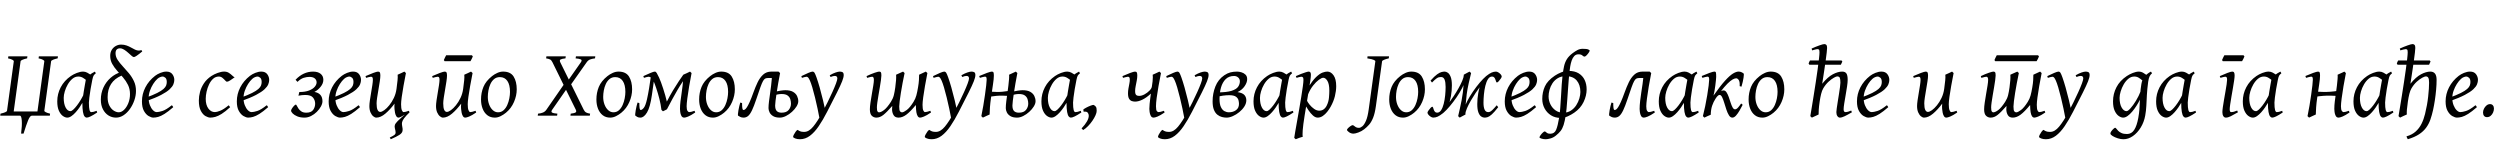 <?xml version="1.0"?>
<svg version="1.1" xmlns="http://www.w3.org/2000/svg" width="1036.612px" height="62.969px"><path fill="#000000" d="M20.762,47.129l-0.098,0.84l-7.48,0q-0.742,0-1.533,1.934t-1.885,5.488l-1.016,0q0.43-3.32,0.283-5.371t-0.771-2.051l-8.164,0l0.098-0.84q2.617-0.586,2.715-1.211l2.812-20.527q0.039-0.234-0.547-0.586t-1.836-0.605l0.117-0.84l7.91,0l-0.117,0.84q-1.211,0.254-1.943,0.586t-0.771,0.605l-2.852,20.82l9.844,0l2.852-20.82q0.039-0.234-0.547-0.586t-1.836-0.605l0.117-0.84l7.91,0l-0.117,0.84q-1.211,0.254-1.943,0.586t-0.771,0.605l-2.812,20.527q-0.039,0.273,0.596,0.605t1.787,0.605z M40.302,46.641q-1.68,1.113-2.734,1.621t-1.621,0.508q-0.469,0-0.879-0.488t-0.664-1.846t-0.254-3.955q0-0.566,0.176-1.855t0.43-2.812t0.479-2.822t0.342-1.865q0.176-0.898,1.318-1.855t2.451-1.582l0.391,0.684q-0.664,0.547-0.928,0.986t-0.537,1.768q-0.391,1.855-0.713,3.818t-0.508,3.477t-0.186,2.1q0,2.227,0.254,3.096t0.703,0.869q0.391,0,0.928-0.117t1.318-0.43z M38.74,31.523q-0.547,0.371-0.83,0.938t-0.488,0.996t-0.557,0.43q-0.332,0-0.957-0.537t-1.494-1.074t-1.943-0.537q-1.348,0-2.451,0.928t-1.914,2.334t-1.25,2.91t-0.439,2.656q0,2.52,0.801,4.023t1.973,1.504q0.488,0,1.201-0.654t1.514-1.699t1.543-2.285t1.289-2.412l-0.508,3.477q-0.488,0.879-1.221,1.953t-1.602,2.051t-1.777,1.611t-1.729,0.635q-0.859,0-1.826-0.674t-1.65-2.158t-0.684-3.926q0-3.086,1.445-5.84t4.199-4.648q1.055-0.723,2.471-1.279t2.607-0.557q0.879,0,1.68,0.43t1.475,0.889t1.123,0.518z M58.983,21.328q-2.793,2.344-3.477,2.344q-0.332,0-0.957-0.547t-1.426-1.27t-1.67-1.27t-1.689-0.547q-0.859,0-1.357,0.488t-0.498,1.562q0,1.426,0.859,2.734t2.119,2.656t2.52,2.852t2.119,3.311t0.859,4.053q0,1.934-0.674,3.887t-1.826,3.584t-2.646,2.617t-3.135,0.986q-1.699,0-3.125-0.889t-2.295-2.559t-0.869-4.014q0-2.676,1.074-5.02t2.988-4.033t4.414-2.412l0.078,1.523q-5.742,2.461-5.742,8.926q0,2.129,0.742,3.525t1.816,2.07t2.051,0.674q1.152,0,2.217-1.035t1.758-2.754t0.693-3.75q0-2.129-0.83-3.809t-2.051-3.096t-2.441-2.773t-2.051-2.852t-0.83-3.33q0-1.465,0.654-2.51t1.689-1.602t2.168-0.557q1.25,0,2.275,0.371t1.895,0.869t1.65,0.869t1.543,0.371q0.527,0,1.016-0.215q0.176,0.137,0.391,0.566z M72.274,33.125q0,0.859-0.381,1.826t-1.553,2.07t-3.516,2.334t-6.27,2.617l-0.137-1.445q3.008-1.094,4.766-1.982t2.607-1.65t1.104-1.465t0.254-1.426q0-1.23-0.566-1.748t-1.23-0.518q-0.312,0-0.918,0.225t-1.172,0.732q-0.918,0.82-1.748,2.129t-1.357,2.822t-0.527,2.959q0,1.699,0.527,3.027t1.299,2.09t1.533,0.762q0.84,0,2.354-0.469t3.877-2.363q0.215,0.117,0.381,0.381t0.225,0.42q-2.129,1.855-3.623,2.783t-2.588,1.23t-2.031,0.303q-0.859,0-1.973-0.654t-1.934-2.129t-0.82-3.936q0-3.066,1.426-5.83t4.023-4.775q0.918-0.703,2.207-1.23t2.48-0.527q1.68,0,2.48,1.084t0.801,2.354z  M97.293,32.051q-0.82,0.605-1.758,1.221t-1.445,0.615q-0.273,0-0.742-0.537t-1.123-1.074t-1.494-0.537q-1.328,0-2.344,0.908t-1.699,2.344t-1.035,3.027t-0.352,2.959q0,2.52,1.084,4.014t2.744,1.494q0.723,0,2.158-0.557t3.525-2.275q0.156,0.176,0.342,0.41t0.264,0.391q-2.031,1.855-3.525,2.783t-2.617,1.23t-2.061,0.303q-0.879,0-1.992-0.625t-1.943-2.178t-0.83-4.287q0-1.758,0.498-3.613t1.641-3.564t3.057-2.979q1.094-0.723,2.598-1.279t2.695-0.557q1.152,0,1.973,0.537t1.406,1.113t0.977,0.713z M111.618,33.125q0,0.859-0.381,1.826t-1.553,2.07t-3.516,2.334t-6.27,2.617l-0.137-1.445q3.008-1.094,4.766-1.982t2.607-1.65t1.104-1.465t0.254-1.426q0-1.23-0.566-1.748t-1.23-0.518q-0.312,0-0.918,0.225t-1.172,0.732q-0.918,0.82-1.748,2.129t-1.357,2.822t-0.527,2.959q0,1.699,0.527,3.027t1.299,2.09t1.533,0.762q0.84,0,2.354-0.469t3.877-2.363q0.215,0.117,0.381,0.381t0.225,0.42q-2.129,1.855-3.623,2.783t-2.588,1.23t-2.031,0.303q-0.859,0-1.973-0.654t-1.934-2.129t-0.82-3.936q0-3.066,1.426-5.83t4.023-4.775q0.918-0.703,2.207-1.23t2.48-0.527q1.68,0,2.48,1.084t0.801,2.354z  M133.707,41.973q0,0.996-0.635,2.168t-1.699,2.227t-2.393,1.729t-2.734,0.674q-1.699,0-2.939-0.508t-1.924-1.191t-0.684-1.211q0-0.312,0.381-0.908t0.859-1.094t0.752-0.498q0.156,0,0.4,0.508t0.684,1.172t1.211,1.172t2.002,0.508q2.051,0,2.871-1.162t0.82-2.588q0-1.387-0.869-2.49t-3.213-1.104q-0.488,0-1.338,0.068t-1.514,0.225l0.371-1.523q2.422,0,4.014-0.615t2.373-1.543t0.781-1.826q0-1.016-0.762-1.65t-2.266-0.635q-1.074,0-2.334,0.391t-2.568,1.68l-0.801-0.879q3.203-3.379,7.285-3.379q1.973,0,3.105,0.908t1.133,2.471q0,1.543-1.152,2.939t-2.559,2.1q3.34,0.586,3.34,3.867z M149.693,33.125q0,0.859-0.381,1.826t-1.553,2.07t-3.516,2.334t-6.27,2.617l-0.137-1.445q3.008-1.094,4.766-1.982t2.607-1.65t1.104-1.465t0.254-1.426q0-1.23-0.566-1.748t-1.23-0.518q-0.312,0-0.918,0.225t-1.172,0.732q-0.918,0.82-1.748,2.129t-1.357,2.822t-0.527,2.959q0,1.699,0.527,3.027t1.299,2.09t1.533,0.762q0.84,0,2.354-0.469t3.877-2.363q0.215,0.117,0.381,0.381t0.225,0.42q-2.129,1.855-3.623,2.783t-2.588,1.23t-2.031,0.303q-0.859,0-1.973-0.654t-1.934-2.129t-0.82-3.936q0-3.066,1.426-5.83t4.023-4.775q0.918-0.703,2.207-1.23t2.48-0.527q1.68,0,2.48,1.084t0.801,2.354z M163.531,44.18q0-0.547,0.059-1.211q-1.836,2.48-3.799,4.141t-3.76,1.66q-0.566,0-1.24-0.537t-1.152-1.611t-0.479-2.656q0-0.879,0.215-2.383t0.508-3.184t0.508-3.115t0.215-2.158q0-0.898-0.225-1.104t-0.576-0.205q-0.254,0-0.879,0.156t-1.133,0.312l-0.234-0.723q1.66-0.742,3.184-1.309t2.012-0.566q0.566,0,0.762,0.371t0.195,1.27q0,0.859-0.234,2.422t-0.547,3.34t-0.547,3.34t-0.234,2.422q0,1.855,0.4,2.705t1.123,0.85q0.645,0,1.66-0.723t2.08-2.031t1.895-3.047t1.104-3.77q0.293-2.168,0.43-3.545t0.039-2.314q0.586-0.254,1.445-0.645t1.348-0.645l0.645,0.605q-0.547,2.754-1.006,5.332t-0.732,4.57t-0.273,3.027q0,1.777,0.342,2.52t0.654,0.742q0.332,0,0.889-0.127t1.357-0.42l0.273,0.703q-0.391,0.273-0.762,0.508t-0.703,0.43l-0.449-0.078q-0.781,0.488-1.543,0.879t-1.074,0.391q-0.605,0-0.967-0.586t-0.527-1.406t-0.215-1.562t-0.049-1.035z M161.617,57.031q1.289-0.625,1.846-1.025t0.576-1.006t-0.312-1.816q-0.195-0.742,0.01-1.377t1.182-1.631q0.645-0.664,1.67-1.562t2.549-2.168l0.625,0.195q-1.484,1.426-2.188,2.383t-0.85,1.641t-0.01,1.348q0.352,1.504,0.166,2.363t-1.299,1.572t-3.555,1.787q-0.293-0.391-0.41-0.703z  M191.147,44.18q0-0.605,0.078-1.211q-1.836,2.48-3.799,4.141t-3.76,1.66q-0.566,0-1.24-0.537t-1.152-1.611t-0.479-2.656q0-0.879,0.215-2.383t0.508-3.184t0.508-3.115t0.215-2.158q0-0.898-0.225-1.104t-0.576-0.205q-0.254,0-0.879,0.156t-1.133,0.312l-0.234-0.723q1.66-0.742,3.184-1.309t2.012-0.566q0.566,0,0.762,0.371t0.195,1.27q0,0.859-0.234,2.422t-0.547,3.34t-0.547,3.34t-0.234,2.422q0,1.855,0.4,2.705t1.123,0.85q0.645,0,1.66-0.723t2.08-2.031t1.895-3.047t1.104-3.77q0.293-2.168,0.43-3.545t0.039-2.314q0.586-0.254,1.445-0.645t1.348-0.645l0.645,0.605q-0.547,2.754-1.006,5.332t-0.732,4.57t-0.273,3.027q0,1.777,0.342,2.52t0.654,0.742q0.332,0,0.889-0.127t1.357-0.42l0.273,0.703q-1.836,1.25-2.939,1.689t-1.592,0.439q-0.605,0-0.967-0.586t-0.537-1.406t-0.225-1.562t-0.049-1.035z M196.049,23.398q-0.137,0.43-0.459,1.035t-0.518,0.938l-10.723,0l-0.312-0.469q0.156-0.391,0.449-0.996t0.508-0.996l10.684,0z M214.262,37.051q0,2.598-1.143,5.244t-3.33,4.443q-1.016,0.84-2.227,1.436t-2.383,0.596q-1.816,0-3.096-0.986t-1.953-2.695t-0.674-3.838q0-2.793,0.996-5.215t3.574-4.473q0.977-0.781,2.188-1.328t2.402-0.547q3.066,0,4.355,2.061t1.289,5.303z M211.469,38.125q0-2.969-1.094-4.561t-3.105-1.592q-1.406,0-2.373,0.801t-1.543,2.061t-0.83,2.676t-0.254,2.666q0,1.738,0.557,3.193t1.523,2.324t2.158,0.869q1.348,0,2.295-0.85t1.533-2.168t0.859-2.773t0.273-2.646z  M246.839,23.359l-0.117,0.84q-1.289,0.156-2.08,0.469t-1.396,1.172l-6.777,9.609l-0.801-2.227l5.176-7.383q0.625-0.898,0.01-1.201t-2.178-0.439l0.137-0.84l8.027,0z M244.691,47.129l-0.137,0.84l-8.027,0l0.117-0.84q1.582-0.176,2.041-0.518t0.068-1.123l-9.668-19.648q-0.43-0.879-0.947-1.162t-1.689-0.479l0.117-0.84l8.027,0l-0.117,0.84q-1.523,0.156-2.051,0.469t-0.098,1.172l9.707,19.648q0.41,0.84,1.025,1.162t1.631,0.479z M234.925,36.934l-5.957,8.555q-0.605,0.859-0.029,1.191t2.178,0.449l-0.117,0.84l-8.027,0l0.117-0.84q1.172-0.098,2.051-0.469t1.426-1.172l7.461-10.781z M262.102,37.051q0,2.598-1.143,5.244t-3.33,4.443q-1.016,0.84-2.227,1.436t-2.383,0.596q-1.816,0-3.096-0.986t-1.953-2.695t-0.674-3.838q0-2.793,0.996-5.215t3.574-4.473q0.977-0.781,2.188-1.328t2.402-0.547q3.066,0,4.355,2.061t1.289,5.303z M259.309,38.125q0-2.969-1.094-4.561t-3.105-1.592q-1.406,0-2.373,0.801t-1.543,2.061t-0.83,2.676t-0.254,2.666q0,1.738,0.557,3.193t1.523,2.324t2.158,0.869q1.348,0,2.295-0.85t1.533-2.168t0.859-2.773t0.273-2.646z M264.358,42.52l0.742,0.215q0,1.387,0.107,2.129t0.479,0.742q0.527,0,1.25-0.879t1.328-3.535q0.469-2.09,0.869-4.541t0.771-5.127l1.543-0.43q-0.254,2.051-0.557,4.189t-0.596,4.189q-0.723,5.02-2.012,7.158t-2.754,2.139q-0.781,0-1.26-0.273t-0.811-0.527q-0.117-0.098-0.068-0.732t0.205-1.523t0.361-1.758t0.4-1.436z M285.197,31.055q-2.168,2.617-4.248,6.191t-4.404,8.066q-0.312,0.176-0.791,0.42t-0.869,0.42l-0.625-0.605q-0.254-2.207-0.85-4.551t-1.279-4.365t-1.211-3.213q-0.43-1.016-1.045-1.309t-0.947-0.293q-0.254,0-0.859,0.156t-1.055,0.312l-0.254-0.723q1.641-0.742,2.959-1.309t1.807-0.566q0.43,0,0.791,0.596t0.967,1.885q0.352,0.742,0.801,1.963t0.908,2.637t0.859,2.822t0.654,2.539q1.25-2.48,2.568-4.668t2.451-3.867t1.797-2.598z M281.955,45.176q0-1.504,0.205-3.174t0.498-3.643q0.195-1.348,0.371-2.822t0.273-2.705t0.02-1.855q0.547-0.215,1.455-0.645t1.338-0.645l0.645,0.605q-0.547,2.754-1.016,5.537t-0.752,4.99t-0.283,3.242q0,1.406,0.361,1.914t0.674,0.508q0.332,0,0.889-0.127t1.357-0.42l0.273,0.703q-1.836,1.25-2.939,1.689t-1.592,0.439q-0.82,0-1.201-0.732t-0.479-1.602t-0.098-1.26z M304.699,37.051q0,2.598-1.143,5.244t-3.33,4.443q-1.016,0.84-2.227,1.436t-2.383,0.596q-1.816,0-3.096-0.986t-1.953-2.695t-0.674-3.838q0-2.793,0.996-5.215t3.574-4.473q0.977-0.781,2.188-1.328t2.402-0.547q3.066,0,4.355,2.061t1.289,5.303z M301.906,38.125q0-2.969-1.094-4.561t-3.105-1.592q-1.406,0-2.373,0.801t-1.543,2.061t-0.83,2.676t-0.254,2.666q0,1.738,0.557,3.193t1.523,2.324t2.158,0.869q1.348,0,2.295-0.85t1.533-2.168t0.859-2.773t0.273-2.646z M306.954,42.52l0.742,0.215q0,1.387,0.107,2.129t0.479,0.742q0.273,0,0.615-0.215t0.82-0.938t1.152-2.217t1.592-4.053q0.742-2.07,1.67-4.023t2.295-3.213t3.418-1.26l1.436,0l1.514,0l-2.578,2.656l-0.947,0l-0.732,0q-0.723,0-1.201,0.215t-0.947,1.035t-1.104,2.607t-1.689,4.932q-0.977,2.91-1.768,4.58t-1.611,2.363t-1.895,0.693q-0.781,0-1.357-0.283t-0.908-0.518q-0.117-0.098-0.068-0.732t0.205-1.523t0.361-1.758t0.4-1.436z M323.458,30.293q-0.41,2.07-0.781,4.199t-0.654,4.023t-0.449,3.271t-0.166,1.943q0,1.621,0.674,2.305t2.002,0.684q2.051,0,2.969-1.162t0.918-2.588q0-0.918-0.283-1.836t-1.113-1.533t-2.49-0.615q-0.781,0-1.66,0.176t-1.465,0.391l0.371-1.523q1.133-0.273,2.354-0.449t1.943-0.176q2.031,0,3.203,0.684t1.67,1.738t0.498,2.148q0,0.996-0.723,2.168t-1.885,2.227t-2.5,1.729t-2.549,0.674q-1.777,0-2.803-0.645t-1.455-1.553t-0.43-1.729q0-1.152,0.205-2.832t0.498-3.652q0.195-1.348,0.371-2.822t0.273-2.705t0.02-1.855l2.793-1.289z M342.393,47.051l-1.953,2.598l-0.645-0.566q-0.293-1.699-0.781-3.975t-1.055-4.619t-1.133-4.238t-0.996-2.832q-0.449-0.996-0.762-1.299t-0.645-0.303q-0.254,0-0.85,0.156t-1.064,0.312l-0.234-0.723q1.504-0.742,2.832-1.309t1.797-0.566q0.547,0,0.879,0.566t0.801,1.914q0.586,1.641,1.299,4.131t1.387,5.312t1.123,5.439z M349.835,31.172q0,0.879-0.645,2.529t-2.148,4.658t-4.082,8.008q-1.738,3.398-3.486,5.957t-3.652,3.984t-4.131,1.426q-1.172,0-2.002-0.342t-0.83-0.654t0.312-0.928t0.742-1.201t0.781-0.762q0.898,0.605,1.484,0.723t1.309,0.117q1.895,0,3.691-2.168t3.848-5.996q1.035-1.914,2.109-4.102t2.002-4.229t1.494-3.564t0.566-2.109q0-1.035-1.035-1.035q-0.332,0-0.771,0.098t-1.006,0.352l-0.352-0.723q1.406-0.801,2.471-1.162t1.729-0.361t1.133,0.254t0.469,1.23z  M359.541,32.285l-0.234-0.723q1.934-0.918,3.369-1.396t1.826-0.479q0.566,0,0.762,0.293t0.195,1.348q0,0.645-0.186,1.953t-0.459,2.93t-0.557,3.262t-0.469,2.988t-0.186,2.07q0,1.348,0.283,1.699t0.557,0.352q0.879,0,2.158-0.986t2.822-3.389q0.859-1.348,1.201-2.725t0.596-3.232q0.254-1.777,0.332-3.047t0.02-2.227q0.176-0.078,0.781-0.352t1.24-0.557t0.869-0.381l0.625,0.605q-0.43,1.992-0.83,4.121t-0.713,4.082t-0.498,3.447t-0.186,2.217q0,1.621,0.352,2.021t0.801,0.4q0.664,0,1.963-0.967t2.803-3.369q0.801-1.27,1.182-2.686t0.693-3.311q0.312-1.777,0.381-3.066t0.068-2.207q0.176-0.078,0.762-0.352t1.201-0.557t0.83-0.381l0.645,0.605q-0.547,2.754-1.006,5.391t-0.732,4.688t-0.273,3.086q0,1.777,0.342,2.402t0.654,0.625q0.332,0,0.889-0.127t1.357-0.42l0.273,0.703q-1.836,1.25-2.939,1.689t-1.592,0.439q-1.152,0-1.543-2.246q-0.078-0.41-0.146-1.318t-0.068-1.67q-2.305,2.793-3.945,4.014t-3.242,1.221q-1.465,0-2.07-1.074t-0.605-2.363q0-0.645,0.078-1.406q-2.266,2.598-3.682,3.721t-2.881,1.123q-1.133,0-1.924-0.771t-0.791-2.666q0-1.113,0.254-2.832t0.576-3.574t0.576-3.418t0.254-2.383q0-1.309-0.723-1.309q-0.273,0-0.752,0.117t-1.338,0.352z M396.992,47.051l-1.953,2.598l-0.645-0.566q-0.293-1.699-0.781-3.975t-1.055-4.619t-1.133-4.238t-0.996-2.832q-0.449-0.996-0.762-1.299t-0.645-0.303q-0.254,0-0.85,0.156t-1.064,0.312l-0.234-0.723q1.504-0.742,2.832-1.309t1.797-0.566q0.547,0,0.879,0.566t0.801,1.914q0.586,1.641,1.299,4.131t1.387,5.312t1.123,5.439z M404.433,31.172q0,0.879-0.645,2.529t-2.148,4.658t-4.082,8.008q-1.738,3.398-3.486,5.957t-3.652,3.984t-4.131,1.426q-1.172,0-2.002-0.342t-0.83-0.654t0.312-0.928t0.742-1.201t0.781-0.762q0.898,0.605,1.484,0.723t1.309,0.117q1.895,0,3.691-2.168t3.848-5.996q1.035-1.914,2.109-4.102t2.002-4.229t1.494-3.564t0.566-2.109q0-1.035-1.035-1.035q-0.332,0-0.771,0.098t-1.006,0.352l-0.352-0.723q1.406-0.801,2.471-1.162t1.729-0.361t1.133,0.254t0.469,1.23z M410.341,47.48q-0.371,0.156-1.191,0.527t-1.602,0.762l-0.645-0.605q0.41-1.953,0.801-4.268t0.703-4.531t0.508-3.906t0.195-2.373q0-0.898-0.186-1.104t-0.537-0.205q-0.254,0-0.908,0.176t-1.182,0.332l-0.273-0.762q1.66-0.723,3.203-1.279t2.031-0.557q0.547,0,0.693,0.381t0.146,1.299q0,1.328-0.371,3.711t-0.859,5.859q-0.254,1.738-0.391,3.555t-0.137,2.988z M419.13,38.125l-0.605,1.66q-1.68-0.098-2.852-0.127t-2.422,0.078t-3.203,0.4l-0.371-0.43q0.02-0.312,0.225-0.859t0.381-0.859q1.719,0.098,2.91,0.127t2.432-0.078t3.135-0.4z M421.845,30.293q-0.41,2.07-0.781,4.199t-0.654,4.023t-0.449,3.271t-0.166,1.943q0,1.621,0.674,2.305t2.002,0.684q2.051,0,2.969-1.162t0.918-2.588q0-0.918-0.283-1.836t-1.113-1.533t-2.49-0.615q-0.781,0-1.66,0.176t-1.465,0.391l0.371-1.523q1.133-0.273,2.354-0.449t1.943-0.176q2.031,0,3.203,0.684t1.67,1.738t0.498,2.148q0,0.996-0.723,2.168t-1.885,2.227t-2.5,1.729t-2.549,0.674q-1.777,0-2.803-0.645t-1.455-1.553t-0.43-1.729q0-1.152,0.205-2.832t0.498-3.652q0.195-1.348,0.371-2.822t0.273-2.705t0.02-1.855q0.254-0.117,0.83-0.381t1.162-0.537t0.801-0.371z M448.377,46.641q-1.68,1.113-2.734,1.621t-1.621,0.508q-0.469,0-0.879-0.488t-0.664-1.846t-0.254-3.955q0-0.566,0.176-1.855t0.43-2.812t0.479-2.822t0.342-1.865q0.176-0.898,1.318-1.855t2.451-1.582l0.391,0.684q-0.664,0.547-0.928,0.986t-0.537,1.768q-0.391,1.855-0.713,3.818t-0.508,3.477t-0.186,2.1q0,2.227,0.254,3.096t0.703,0.869q0.391,0,0.928-0.117t1.318-0.43z M446.815,31.523q-0.547,0.371-0.83,0.938t-0.488,0.996t-0.557,0.43q-0.332,0-0.957-0.537t-1.494-1.074t-1.943-0.537q-1.348,0-2.451,0.928t-1.914,2.334t-1.25,2.91t-0.439,2.656q0,2.52,0.801,4.023t1.973,1.504q0.488,0,1.201-0.654t1.514-1.699t1.543-2.285t1.289-2.412l-0.508,3.477q-0.488,0.879-1.221,1.953t-1.602,2.051t-1.777,1.611t-1.729,0.635q-0.859,0-1.826-0.674t-1.65-2.158t-0.684-3.926q0-3.086,1.445-5.84t4.199-4.648q1.055-0.723,2.471-1.279t2.607-0.557q0.879,0,1.68,0.43t1.475,0.889t1.123,0.518z M454.734,45.977q0,0.742-0.488,1.836t-1.289,2.266t-1.797,2.197t-2.031,1.65l-0.664-0.684q2.988-3.164,2.988-5.273q0-0.723-0.449-1.27t-1.66-0.371l-0.176-0.879q0.293-0.312,1.162-0.781t1.797-0.83t1.338-0.342q0.684,0.371,0.977,0.82t0.293,1.66z  M476.569,45.176q0-0.898,0.117-2.129t0.273-2.402t0.254-1.836q-1.836,1.699-3.506,2.51t-3.037,0.811q-0.684,0-1.367-0.225t-1.133-0.957t-0.449-2.275q0-0.938,0.186-1.982t0.371-1.992t0.186-1.572q0-0.898-0.225-1.104t-0.576-0.205q-0.293,0-0.977,0.186t-1.035,0.283l-0.234-0.723q1.66-0.742,3.184-1.309t2.012-0.566q0.566,0,0.762,0.371t0.195,1.27q0,0.957-0.225,2.119t-0.449,2.285t-0.225,2.002q0,1.23,0.43,1.631t1.211,0.4q1.094,0,2.266-0.645t2.041-1.533t0.986-1.631q0.41-2.441,0.41-3.906q0-0.586-0.059-1.074q0.586-0.254,1.445-0.645t1.348-0.645l0.645,0.605q-0.547,2.754-1.025,5.43t-0.762,4.863t-0.283,3.477q0,1.621,0.371,2.021t0.684,0.4q0.332,0,0.889-0.127t1.357-0.42l0.273,0.703q-1.836,1.25-2.939,1.689t-1.592,0.439q-0.82,0-1.201-0.732t-0.488-1.602t-0.107-1.26z M493.688,47.051l-1.953,2.598l-0.645-0.566q-0.293-1.699-0.781-3.975t-1.055-4.619t-1.133-4.238t-0.996-2.832q-0.449-0.996-0.762-1.299t-0.645-0.303q-0.254,0-0.85,0.156t-1.064,0.312l-0.234-0.723q1.504-0.742,2.832-1.309t1.797-0.566q0.547,0,0.879,0.566t0.801,1.914q0.586,1.641,1.299,4.131t1.387,5.312t1.123,5.439z M501.13,31.172q0,0.879-0.645,2.529t-2.148,4.658t-4.082,8.008q-1.738,3.398-3.486,5.957t-3.652,3.984t-4.131,1.426q-1.172,0-2.002-0.342t-0.83-0.654t0.312-0.928t0.742-1.201t0.781-0.762q0.898,0.605,1.484,0.723t1.309,0.117q1.895,0,3.691-2.168t3.848-5.996q1.035-1.914,2.109-4.102t2.002-4.229t1.494-3.564t0.566-2.109q0-1.035-1.035-1.035q-0.332,0-0.771,0.098t-1.006,0.352l-0.352-0.723q1.406-0.801,2.471-1.162t1.729-0.361t1.133,0.254t0.469,1.23z M509.557,46.562q1.758,0,2.969-0.898t1.211-2.598q0-0.703-0.215-1.543t-1.074-1.445t-2.773-0.605q-1.133,0-2.588,0.186t-2.256,0.576l0-1.934q3.828,0,5.83-0.645t2.725-1.689t0.723-2.256q0-0.977-0.713-1.592t-1.689-0.615q-2.148,0-3.477,1.309t-1.943,3.467t-0.615,4.717q0,2.168,0.566,3.379t1.455,1.699t1.865,0.488z M512.916,29.688q0.84,0,1.816,0.283t1.689,0.957t0.713,1.885q0,1.387-1.064,2.939t-2.939,2.432q2.09,0.332,2.871,1.221t0.781,2.178q0,1.309-0.82,2.588t-2.109,2.324t-2.695,1.66t-2.578,0.615q-0.898,0-1.904-0.254t-1.895-0.957t-1.436-2.041t-0.547-3.506q0-3.223,1.152-6.152t3.691-4.648q1.309-0.879,2.529-1.201t2.744-0.322z M536.324,46.641q-1.68,1.113-2.734,1.621t-1.621,0.508q-0.469,0-0.879-0.488t-0.664-1.846t-0.254-3.955q0-0.566,0.176-1.855t0.43-2.812t0.479-2.822t0.342-1.865q0.176-0.898,1.318-1.855t2.451-1.582l0.391,0.684q-0.664,0.547-0.928,0.986t-0.537,1.768q-0.391,1.855-0.713,3.818t-0.508,3.477t-0.186,2.1q0,2.227,0.254,3.096t0.703,0.869q0.391,0,0.928-0.117t1.318-0.43z M534.761,31.523q-0.547,0.371-0.83,0.938t-0.488,0.996t-0.557,0.43q-0.332,0-0.957-0.537t-1.494-1.074t-1.943-0.537q-1.348,0-2.451,0.928t-1.914,2.334t-1.25,2.91t-0.439,2.656q0,2.52,0.801,4.023t1.973,1.504q0.488,0,1.201-0.654t1.514-1.699t1.543-2.285t1.289-2.412l-0.508,3.477q-0.488,0.879-1.221,1.953t-1.602,2.051t-1.777,1.611t-1.729,0.635q-0.859,0-1.826-0.674t-1.65-2.158t-0.684-3.926q0-3.086,1.445-5.84t4.199-4.648q1.055-0.723,2.471-1.279t2.607-0.557q0.879,0,1.68,0.43t1.475,0.889t1.123,0.518z M554.048,35.723q0,1.953-0.537,4.15t-1.787,4.424q-0.586,1.035-1.406,2.07t-1.826,1.719t-2.119,0.684q-0.996,0-1.973-0.879t-1.846-2.178t-1.592-2.51l0.918-1.562q0.332,0.762,1.133,1.758t1.865,1.748t2.158,0.752q1.055,0,1.846-0.586t1.279-1.621q0.742-1.543,0.889-3.232t0.146-2.881q0-2.734-0.791-4.033t-1.729-1.299q-0.684,0-1.846,0.859t-2.373,2.393t-2.051,3.584l-0.117-2.52q1.875-3.125,3.398-4.58t2.686-1.875t1.982-0.42q1.504,0,2.598,1.553t1.094,4.482z M543.56,30.977q0,0.84-0.283,2.734t-0.859,5.312t-1.455,8.828q-0.645,4.023-0.801,6.162t0.039,2.686q-0.566,0.137-1.494,0.469t-1.436,0.566l-0.625-0.566q0.098-0.742,0.41-2.559t0.752-4.248t0.898-5.088t0.859-5.117t0.654-4.336t0.254-2.695q0-0.898-0.293-1.104t-0.625-0.205q-0.273,0-0.947,0.176t-1.006,0.293l-0.273-0.723q1.094-0.508,2.197-0.928t1.953-0.684t1.162-0.264q0.391,0,0.654,0.264t0.264,1.025z  M575.961,23.359l-0.117,0.84q-1.23,0.273-1.982,0.605t-0.791,0.605l-2.559,18.555q-0.43,3.086-1.172,4.893t-1.689,2.871t-2.021,1.885q-1.055,0.82-2.383,1.309t-2.012,0.488q-1.074,0-1.895-0.615t-0.82-0.947q0-0.273,0.459-0.732t1.025-0.84t0.879-0.381q0.254,0,0.547,0.273t0.771,0.557t1.279,0.283q0.625,0,1.406-0.635t1.504-2.295t1.133-4.707l2.754-19.961q0.039-0.234-0.596-0.557t-2.725-0.654l0.078-0.84l8.926,0z M590.834,37.051q0,2.598-1.143,5.244t-3.33,4.443q-1.016,0.84-2.227,1.436t-2.383,0.596q-1.816,0-3.096-0.986t-1.953-2.695t-0.674-3.838q0-2.793,0.996-5.215t3.574-4.473q0.977-0.781,2.188-1.328t2.402-0.547q3.066,0,4.355,2.061t1.289,5.303z M588.041,38.125q0-2.969-1.094-4.561t-3.105-1.592q-1.406,0-2.373,0.801t-1.543,2.061t-0.83,2.676t-0.254,2.666q0,1.738,0.557,3.193t1.523,2.324t2.158,0.869q1.348,0,2.295-0.85t1.533-2.168t0.859-2.773t0.273-2.646z M591.898,46.699q0-0.254,0.391-0.84t0.869-1.094t0.732-0.508q0.215,0,0.332,0.371t0.283,0.859t0.488,0.859t0.908,0.371q0.977,0,1.65-1.025t1.084-2.666t0.596-3.486t0.186-3.486q0-1.973-0.43-3.047t-1.484-1.074q-0.508,0-0.947,0.117t-1.074,0.596t-1.709,1.572q-0.156-0.195-0.332-0.43t-0.273-0.371q1.621-1.816,2.725-2.598t1.855-0.957t1.279-0.176q0.625,0,1.318,0.488t1.182,1.729t0.488,3.525q0,2.188-0.391,4.453t-1.201,4.15t-2.1,2.9q-1.328,1.055-2.227,1.445t-1.816,0.391q-0.449,0-1.006-0.342t-0.967-0.83t-0.41-0.898z M598.519,46.777l1.113-2.715q0.43-0.41,1.279-1.543t1.865-2.666t1.953-3.184t1.572-3.145t0.693-2.529l0.625,2.051q-0.332,1.484-1.318,3.398t-2.334,3.887t-2.783,3.672t-2.666,2.773z M609.339,29.688l0.645,0.605q-0.469,1.895-1.006,4.287t-0.811,4.482q-0.312,2.598-0.479,4.688t-0.029,3.73q-0.605,0.312-1.201,0.635t-1.201,0.654l-0.645-0.605q0.332-1.387,0.713-3.105t0.723-3.477t0.518-3.223q0.215-1.855,0.322-3.936t0.049-3.447q0.605-0.332,1.201-0.654t1.201-0.635z M616.253,31.543l-1.211,2.773q-0.43,0.41-1.289,1.543t-1.885,2.666t-1.982,3.184t-1.602,3.145t-0.684,2.529l-0.547-2.051q0.332-1.484,1.338-3.428t2.373-3.945t2.822-3.711t2.666-2.705z M622.679,31.758q0,0.254-0.391,0.84t-0.859,1.094t-0.742,0.508q-0.195,0-0.332-0.371t-0.303-0.859t-0.479-0.859t-0.898-0.371q-1.016,0-1.699,1.084t-1.094,2.783t-0.586,3.574t-0.176,3.438q0,1.836,0.469,2.852t1.484,1.016q0.391,0,0.762-0.156t1.006-0.752t1.768-1.924q0.098,0.117,0.312,0.381t0.293,0.42q-1.621,2.07-2.646,2.979t-1.709,1.123t-1.309,0.215q-0.703,0-1.396-0.479t-1.152-1.699t-0.459-3.447q0-2.207,0.4-4.512t1.221-4.209t2.09-2.9q1.328-1.055,2.236-1.445t1.807-0.391q0.449,0,1.006,0.342t0.967,0.82t0.41,0.908z M637.356,33.125q0,0.859-0.381,1.826t-1.553,2.07t-3.516,2.334t-6.27,2.617l-0.137-1.445q3.008-1.094,4.766-1.982t2.607-1.65t1.104-1.465t0.254-1.426q0-1.23-0.566-1.748t-1.23-0.518q-0.312,0-0.918,0.225t-1.172,0.732q-0.918,0.82-1.748,2.129t-1.357,2.822t-0.527,2.959q0,1.699,0.527,3.027t1.299,2.09t1.533,0.762q0.84,0,2.354-0.469t3.877-2.363q0.215,0.117,0.381,0.381t0.225,0.42q-2.129,1.855-3.623,2.783t-2.588,1.23t-2.031,0.303q-0.859,0-1.973-0.654t-1.934-2.129t-0.82-3.936q0-3.066,1.426-5.83t4.023-4.775q0.918-0.703,2.207-1.23t2.48-0.527q1.68,0,2.48,1.084t0.801,2.354z M659.163,20.957q0,0.273-0.41,0.889t-0.918,1.123t-0.84,0.508q-0.371,0-0.879-0.479t-1.621-0.479q-1.055,0-1.729,0.713t-1.074,1.865t-0.615,2.49t-0.352,2.588q-0.137,1.289-0.283,3.145t-0.293,3.955t-0.293,4.121t-0.293,3.672t-0.303,2.588q-0.43,2.656-0.918,4.17t-1.24,2.471t-2.002,1.953q-1.074,0.859-2.285,1.172t-1.875,0.312q-1.016,0-1.807-0.273t-0.791-0.449q0-0.352,0.43-0.947t0.957-1.084t0.781-0.488q0.234,0,0.449,0.234t0.635,0.479t1.221,0.244q1.719,0,2.412-1.592t1.279-5.127q0.273-1.582,0.449-3.945t0.322-4.941t0.293-4.873t0.342-3.76q0.273-2.129,0.615-3.721t1.133-2.9t2.412-2.539q1.035-0.781,2.021-1.299t2.178-0.518q1.719,0,2.305,0.283t0.586,0.439z M657.893,37.051q0,2.598-1.26,5.234t-3.877,4.434q-1.211,0.84-2.666,1.504t-2.998,0.664q-2.266,0-3.975-1.074t-2.666-2.861t-0.957-3.916q0-2.793,1.084-5.205t4.15-4.463q1.172-0.781,2.637-1.377t3.027-0.596q2.539,0,4.199,1.016t2.48,2.744t0.82,3.896z M655.295,38.125q0-2.969-1.523-4.756t-4.492-1.787q-1.973,0-3.35,0.83t-2.217,2.129t-1.221,2.744t-0.381,2.676q0,1.738,0.762,3.291t2.129,2.52t3.184,0.967q1.836,0,3.184-0.879t2.217-2.236t1.289-2.832t0.42-2.666z  M668.185,42.52l0.742,0.215q0,1.387,0.107,2.129t0.479,0.742q0.273,0,0.615-0.215t0.82-0.938t1.152-2.217t1.592-4.053q0.742-2.07,1.67-4.023t2.295-3.213t3.418-1.26l1.436,0l1.514,0l-2.578,2.656l-0.947,0l-0.732,0q-0.723,0-1.201,0.215t-0.947,1.035t-1.104,2.607t-1.689,4.932q-0.977,2.91-1.768,4.58t-1.611,2.363t-1.895,0.693q-0.781,0-1.357-0.283t-0.908-0.518q-0.117-0.098-0.068-0.732t0.205-1.523t0.361-1.758t0.4-1.436z M686.173,46.641q-1.836,1.25-2.939,1.689t-1.592,0.439q-0.82,0-1.201-0.732t-0.479-1.602t-0.098-1.26q0-1.504,0.215-3.34t0.469-3.477q0.352-2.207,0.537-3.564t0.264-2.217t0.078-1.602l2.598-1.289l0.645,0.605q-0.547,2.754-1.016,5.537t-0.752,4.99t-0.283,3.242q0,1.406,0.361,1.914t0.674,0.508q0.332,0,0.889-0.127t1.357-0.42z M704.366,46.641q-1.68,1.113-2.734,1.621t-1.621,0.508q-0.469,0-0.879-0.488t-0.664-1.846t-0.254-3.955q0-0.566,0.176-1.855t0.43-2.812t0.479-2.822t0.342-1.865q0.176-0.898,1.318-1.855t2.451-1.582l0.391,0.684q-0.664,0.547-0.928,0.986t-0.537,1.768q-0.391,1.855-0.713,3.818t-0.508,3.477t-0.186,2.1q0,2.227,0.254,3.096t0.703,0.869q0.391,0,0.928-0.117t1.318-0.43z M702.804,31.523q-0.547,0.371-0.83,0.938t-0.488,0.996t-0.557,0.43q-0.332,0-0.957-0.537t-1.494-1.074t-1.943-0.537q-1.348,0-2.451,0.928t-1.914,2.334t-1.25,2.91t-0.439,2.656q0,2.52,0.801,4.023t1.973,1.504q0.488,0,1.201-0.654t1.514-1.699t1.543-2.285t1.289-2.412l-0.508,3.477q-0.488,0.879-1.221,1.953t-1.602,2.051t-1.777,1.611t-1.729,0.635q-0.859,0-1.826-0.674t-1.65-2.158t-0.684-3.926q0-3.086,1.445-5.84t4.199-4.648q1.055-0.723,2.471-1.279t2.607-0.557q0.879,0,1.68,0.43t1.475,0.889t1.123,0.518z M722.989,30.488q0.195,0.137-0.039,1.748t-0.859,3.701q-0.41-0.059-0.742-0.215q0.098-1.855-0.4-2.559t-1.045-0.703q-0.586,0-1.475,0.488t-2.158,1.748t-3.047,3.584q-1.055,1.367-1.914,2.686t-1.387,2.891t-0.566,3.721q-0.527,0.215-1.338,0.576t-1.299,0.615l-0.625-0.605q0.488-1.855,0.957-4.15t0.84-4.541t0.586-3.975t0.215-2.412q0-0.898-0.186-1.104t-0.537-0.205q-0.293,0-0.996,0.195t-1.094,0.312l-0.273-0.762q1.66-0.723,3.203-1.279t2.031-0.557q0.547,0,0.654,0.41t0.107,1.797q0,0.352-0.098,1.357t-0.264,2.256t-0.361,2.383t-0.391,1.758q2.812-4.004,4.766-6.162t3.311-2.979t2.314-0.82q0.625,0,1.152,0.225t0.957,0.576z M722.579,43.477q-0.547,1.094-1.26,2.334t-1.484,2.1t-1.533,0.859q-0.801,0-1.396-0.947t-1.064-2.354t-0.889-2.812t-0.879-2.354t-1.045-0.947q-0.469,0-1.074,0.703t-1.152,1.738t-0.879,2.031q-0.039,0-0.234-0.039t-0.254-0.195q1.348-2.559,2.275-3.867t1.631-1.777t1.309-0.469q0.723,0,1.24,0.791t0.928,1.963t0.781,2.344t0.811,1.963t1.006,0.791q0.625,0,1.318-0.811t1.201-1.592q0.195,0.098,0.332,0.205t0.312,0.342z M739.854,37.051q0,2.598-1.143,5.244t-3.33,4.443q-1.016,0.84-2.227,1.436t-2.383,0.596q-1.816,0-3.096-0.986t-1.953-2.695t-0.674-3.838q0-2.793,0.996-5.215t3.574-4.473q0.977-0.781,2.188-1.328t2.402-0.547q3.066,0,4.355,2.061t1.289,5.303z M737.061,38.125q0-2.969-1.094-4.561t-3.105-1.592q-1.406,0-2.373,0.801t-1.543,2.061t-0.83,2.676t-0.254,2.666q0,1.738,0.557,3.193t1.523,2.324t2.158,0.869q1.348,0,2.295-0.85t1.533-2.168t0.859-2.773t0.273-2.646z  M763.915,25.508l-0.605,1.328l-13.066,0l-0.312-0.488q0.195-0.664,0.566-1.27l13.105,0z M767.88,46.562q-1.797,1.055-2.998,1.631t-2.002,0.576q-0.566,0-1.006-0.615t-0.439-1.67q0-0.41,0.166-1.602t0.42-2.773t0.508-3.174t0.42-2.852t0.166-1.787q0-1.484-0.254-2.051t-1.113-0.566q-0.332,0-1.318,0.537t-2.197,1.631t-2.207,2.754q-0.547,0.918-0.898,2.334t-0.605,3.154q-0.312,2.148-0.381,3.35t-0.068,2.041q-0.488,0.234-1.396,0.654t-1.396,0.635l-0.645-0.605q0.234-1.406,0.605-3.652t0.801-4.951t0.859-5.488t0.771-5.303t0.557-4.395t0.215-2.695q0-0.898-0.234-1.104t-0.566-0.205q-0.352,0-1.084,0.195t-1.162,0.332l-0.234-0.762q1.641-0.742,3.203-1.299t2.07-0.557q0.547,0,0.85,0.352t0.303,1.25q0,0.547-0.166,1.953t-0.42,3.242t-0.537,3.74t-0.527,3.477t-0.381,2.432q2.285-2.812,4.414-3.926t3.867-1.113q1.23,0,1.758,0.771t0.527,2.666q0,1.016-0.254,2.725t-0.586,3.584t-0.586,3.477t-0.254,2.422q0,0.664,0.234,0.908t0.469,0.244q0.547,0,1.133-0.166t1.309-0.479z M783.397,33.125q0,0.859-0.381,1.826t-1.553,2.07t-3.516,2.334t-6.27,2.617l-0.137-1.445q3.008-1.094,4.766-1.982t2.607-1.65t1.104-1.465t0.254-1.426q0-1.23-0.566-1.748t-1.23-0.518q-0.312,0-0.918,0.225t-1.172,0.732q-0.918,0.82-1.748,2.129t-1.357,2.822t-0.527,2.959q0,1.699,0.527,3.027t1.299,2.09t1.533,0.762q0.84,0,2.354-0.469t3.877-2.363q0.215,0.117,0.381,0.381t0.225,0.42q-2.129,1.855-3.623,2.783t-2.588,1.23t-2.031,0.303q-0.859,0-1.973-0.654t-1.934-2.129t-0.82-3.936q0-3.066,1.426-5.83t4.023-4.775q0.918-0.703,2.207-1.23t2.48-0.527q1.68,0,2.48,1.084t0.801,2.354z  M805.252,44.18q0-0.605,0.078-1.211q-1.836,2.48-3.799,4.141t-3.76,1.66q-0.566,0-1.24-0.537t-1.152-1.611t-0.479-2.656q0-0.879,0.215-2.383t0.508-3.184t0.508-3.115t0.215-2.158q0-0.898-0.225-1.104t-0.576-0.205q-0.254,0-0.879,0.156t-1.133,0.312l-0.234-0.723q1.66-0.742,3.184-1.309t2.012-0.566q0.566,0,0.762,0.371t0.195,1.27q0,0.859-0.234,2.422t-0.547,3.34t-0.547,3.34t-0.234,2.422q0,1.855,0.4,2.705t1.123,0.85q0.645,0,1.66-0.723t2.08-2.031t1.895-3.047t1.104-3.77q0.293-2.168,0.43-3.545t0.039-2.314q0.586-0.254,1.445-0.645t1.348-0.645l0.645,0.605q-0.547,2.754-1.006,5.332t-0.732,4.57t-0.273,3.027q0,1.777,0.342,2.52t0.654,0.742q0.332,0,0.889-0.127t1.357-0.42l0.273,0.703q-1.836,1.25-2.939,1.689t-1.592,0.439q-0.605,0-0.967-0.586t-0.537-1.406t-0.225-1.562t-0.049-1.035z  M845.446,23.398q-0.137,0.43-0.459,1.035t-0.518,0.938l-17.168,0l-0.312-0.469q0.156-0.391,0.449-0.996t0.508-0.996l17.129,0z M821.56,32.285l-0.234-0.723q1.934-0.918,3.369-1.396t1.826-0.479q0.566,0,0.762,0.293t0.195,1.348q0,0.645-0.186,1.953t-0.459,2.93t-0.557,3.262t-0.469,2.988t-0.186,2.07q0,1.348,0.283,1.699t0.557,0.352q0.879,0,2.158-0.986t2.822-3.389q0.859-1.348,1.201-2.725t0.596-3.232q0.254-1.777,0.332-3.047t0.02-2.227q0.176-0.078,0.781-0.352t1.24-0.557t0.869-0.381l0.625,0.605q-0.43,1.992-0.83,4.121t-0.713,4.082t-0.498,3.447t-0.186,2.217q0,1.621,0.352,2.021t0.801,0.4q0.664,0,1.963-0.967t2.803-3.369q0.801-1.27,1.182-2.686t0.693-3.311q0.312-1.777,0.381-3.066t0.068-2.207q0.176-0.078,0.762-0.352t1.201-0.557t0.83-0.381l0.645,0.605q-0.547,2.754-1.006,5.391t-0.732,4.688t-0.273,3.086q0,1.777,0.342,2.402t0.654,0.625q0.332,0,0.889-0.127t1.357-0.42l0.273,0.703q-1.836,1.25-2.939,1.689t-1.592,0.439q-1.152,0-1.543-2.246q-0.078-0.41-0.146-1.318t-0.068-1.67q-2.305,2.793-3.945,4.014t-3.242,1.221q-1.465,0-2.07-1.074t-0.605-2.363q0-0.645,0.078-1.406q-2.266,2.598-3.682,3.721t-2.881,1.123q-1.133,0-1.924-0.771t-0.791-2.666q0-1.113,0.254-2.832t0.576-3.574t0.576-3.418t0.254-2.383q0-1.309-0.723-1.309q-0.273,0-0.752,0.117t-1.338,0.352z M859.01,47.051l-1.953,2.598l-0.645-0.566q-0.293-1.699-0.781-3.975t-1.055-4.619t-1.133-4.238t-0.996-2.832q-0.449-0.996-0.762-1.299t-0.645-0.303q-0.254,0-0.85,0.156t-1.064,0.312l-0.234-0.723q1.504-0.742,2.832-1.309t1.797-0.566q0.547,0,0.879,0.566t0.801,1.914q0.586,1.641,1.299,4.131t1.387,5.312t1.123,5.439z M866.452,31.172q0,0.879-0.645,2.529t-2.148,4.658t-4.082,8.008q-1.738,3.398-3.486,5.957t-3.652,3.984t-4.131,1.426q-1.172,0-2.002-0.342t-0.83-0.654t0.312-0.928t0.742-1.201t0.781-0.762q0.898,0.605,1.484,0.723t1.309,0.117q1.895,0,3.691-2.168t3.848-5.996q1.035-1.914,2.109-4.102t2.002-4.229t1.494-3.564t0.566-2.109q0-1.035-1.035-1.035q-0.332,0-0.771,0.098t-1.006,0.352l-0.352-0.723q1.406-0.801,2.471-1.162t1.729-0.361t1.133,0.254t0.469,1.23z  M891.002,31.523q-0.547,0.371-0.83,0.918t-0.479,0.957t-0.527,0.41q-0.352,0-0.928-0.518t-1.387-1.035t-1.885-0.518q-1.348,0-2.461,0.928t-1.924,2.334t-1.26,2.91t-0.449,2.656q0,2.52,0.859,4.023t2.031,1.504q0.566,0,1.641-1.191t2.256-3.125t2.021-4.121l-0.391,3.711q-0.605,1.23-1.436,2.529t-1.768,2.402t-1.895,1.787t-1.836,0.684q-0.859,0-1.836-0.674t-1.67-2.158t-0.693-3.926q0-3.086,1.416-5.83t4.307-4.658q1.094-0.723,2.471-1.279t2.568-0.557q0.879,0,1.631,0.43t1.377,0.889t1.074,0.518z M892.33,30.371q-0.664,0.547-1.035,1.348t-0.566,2.207q-0.41,3.066-0.537,5.488t-0.225,4.473t-0.469,4.062q-0.488,2.695-1.855,4.922t-3.252,3.545t-3.936,1.318q-1.094,0-2.354-0.4t-2.148-0.957t-0.889-1.006t0.42-1.006t0.889-0.977t0.645-0.42q0.234,0,0.518,0.391t0.791,0.908t1.377,0.908t2.236,0.391q1.895,0,2.998-1.709t1.689-4.951q0.352-1.934,0.469-3.535t0.166-3.145t0.166-3.32t0.488-4.062q0.332-2.09,1.504-3.311t2.461-1.846z M910.581,46.641q-1.68,1.113-2.734,1.621t-1.621,0.508q-0.469,0-0.879-0.488t-0.664-1.846t-0.254-3.955q0-0.566,0.176-1.855t0.43-2.812t0.479-2.822t0.342-1.865q0.176-0.898,1.318-1.855t2.451-1.582l0.391,0.684q-0.664,0.547-0.928,0.986t-0.537,1.768q-0.391,1.855-0.713,3.818t-0.508,3.477t-0.186,2.1q0,2.227,0.254,3.096t0.703,0.869q0.391,0,0.928-0.117t1.318-0.43z M909.019,31.523q-0.547,0.371-0.83,0.938t-0.488,0.996t-0.557,0.43q-0.332,0-0.957-0.537t-1.494-1.074t-1.943-0.537q-1.348,0-2.451,0.928t-1.914,2.334t-1.25,2.91t-0.439,2.656q0,2.52,0.801,4.023t1.973,1.504q0.488,0,1.201-0.654t1.514-1.699t1.543-2.285t1.289-2.412l-0.508,3.477q-0.488,0.879-1.221,1.953t-1.602,2.051t-1.777,1.611t-1.729,0.635q-0.859,0-1.826-0.674t-1.65-2.158t-0.684-3.926q0-3.086,1.445-5.84t4.199-4.648q1.055-0.723,2.471-1.279t2.607-0.557q0.879,0,1.68,0.43t1.475,0.889t1.123,0.518z  M930.639,23.398q-0.137,0.43-0.459,1.035t-0.518,0.938l-7.988,0l-0.312-0.469q0.156-0.391,0.449-0.996t0.508-0.996l7.949,0z M927.944,46.562q-1.836,1.074-2.988,1.641t-2.012,0.566q-0.664,0-1.055-0.615t-0.391-1.67q0-0.703,0.195-2.08t0.488-3.066t0.586-3.359t0.488-2.979t0.195-1.875q0-0.898-0.215-1.104t-0.586-0.205q-0.234,0-0.84,0.156t-1.113,0.312l-0.273-0.723q1.641-0.742,3.145-1.309t2.012-0.566q0.547,0,0.771,0.371t0.225,1.27q0,0.684-0.205,2.09t-0.508,3.154t-0.605,3.506t-0.508,3.164t-0.205,2.09q0,1.152,0.586,1.152q0.605,0,1.162-0.156t1.357-0.488z M946.527,46.641q-1.68,1.113-2.734,1.621t-1.621,0.508q-0.469,0-0.879-0.488t-0.664-1.846t-0.254-3.955q0-0.566,0.176-1.855t0.43-2.812t0.479-2.822t0.342-1.865q0.176-0.898,1.318-1.855t2.451-1.582l0.391,0.684q-0.664,0.547-0.928,0.986t-0.537,1.768q-0.391,1.855-0.713,3.818t-0.508,3.477t-0.186,2.1q0,2.227,0.254,3.096t0.703,0.869q0.391,0,0.928-0.117t1.318-0.43z M944.965,31.523q-0.547,0.371-0.83,0.938t-0.488,0.996t-0.557,0.43q-0.332,0-0.957-0.537t-1.494-1.074t-1.943-0.537q-1.348,0-2.451,0.928t-1.914,2.334t-1.25,2.91t-0.439,2.656q0,2.52,0.801,4.023t1.973,1.504q0.488,0,1.201-0.654t1.514-1.699t1.543-2.285t1.289-2.412l-0.508,3.477q-0.488,0.879-1.221,1.953t-1.602,2.051t-1.777,1.611t-1.729,0.635q-0.859,0-1.826-0.674t-1.65-2.158t-0.684-3.926q0-3.086,1.445-5.84t4.199-4.648q1.055-0.723,2.471-1.279t2.607-0.557q0.879,0,1.68,0.43t1.475,0.889t1.123,0.518z  M960.237,47.48q-0.371,0.156-1.191,0.537t-1.602,0.752l-0.645-0.605q0.41-1.953,0.801-4.268t0.703-4.531t0.508-3.906t0.195-2.373q0-0.898-0.186-1.104t-0.537-0.205q-0.254,0-0.908,0.176t-1.182,0.332l-0.273-0.762q1.66-0.723,3.203-1.279t2.031-0.557q0.547,0,0.693,0.381t0.146,1.299q0,1.328-0.371,3.711t-0.859,5.859q-0.254,1.738-0.391,3.555t-0.137,2.988z M970.003,38.125l-0.605,1.66q-1.68-0.098-3.096-0.127t-2.91,0.078t-3.447,0.4l-0.371-0.43q0.098-0.312,0.273-0.859t0.332-0.859q1.719,0.098,3.154,0.127t2.92-0.078t3.379-0.4z M974.222,46.641q-1.836,1.25-2.939,1.689t-1.592,0.439q-0.82,0-1.201-0.732t-0.479-1.602t-0.098-1.26q0-1.504,0.205-3.174t0.498-3.643q0.195-1.348,0.371-2.822t0.273-2.705t0.02-1.855q0.254-0.117,0.83-0.371t1.162-0.527t0.801-0.391l0.645,0.605q-0.547,2.754-1.016,5.537t-0.752,4.99t-0.283,3.242q0,1.406,0.361,1.914t0.674,0.508q0.332,0,0.889-0.127t1.357-0.42z M992.414,46.641q-1.68,1.113-2.734,1.621t-1.621,0.508q-0.469,0-0.879-0.488t-0.664-1.846t-0.254-3.955q0-0.566,0.176-1.855t0.43-2.812t0.479-2.822t0.342-1.865q0.176-0.898,1.318-1.855t2.451-1.582l0.391,0.684q-0.664,0.547-0.928,0.986t-0.537,1.768q-0.391,1.855-0.713,3.818t-0.508,3.477t-0.186,2.1q0,2.227,0.254,3.096t0.703,0.869q0.391,0,0.928-0.117t1.318-0.43z M990.852,31.523q-0.547,0.371-0.83,0.938t-0.488,0.996t-0.557,0.43q-0.332,0-0.957-0.537t-1.494-1.074t-1.943-0.537q-1.348,0-2.451,0.928t-1.914,2.334t-1.25,2.91t-0.439,2.656q0,2.52,0.801,4.023t1.973,1.504q0.488,0,1.201-0.654t1.514-1.699t1.543-2.285t1.289-2.412l-0.508,3.477q-0.488,0.879-1.221,1.953t-1.602,2.051t-1.777,1.611t-1.729,0.635q-0.859,0-1.826-0.674t-1.65-2.158t-0.684-3.926q0-3.086,1.445-5.84t4.199-4.648q1.055-0.723,2.471-1.279t2.607-0.557q0.879,0,1.68,0.43t1.475,0.889t1.123,0.518z M1007.814,25.508l-0.605,1.328l-13.066,0l-0.312-0.488q0.195-0.664,0.566-1.27l13.105,0z M998.4,57.734q-0.137-0.195-0.332-0.557t-0.234-0.635q2.324-0.664,3.828-2.021t2.422-3.213t1.445-4.043q0.918-3.711,1.299-7.217t0.381-5.752q0-1.523-0.332-2.07t-1.035-0.547q-0.43,0-1.465,0.547t-2.246,1.631t-2.207,2.744q-0.547,0.918-0.898,2.334t-0.605,3.154q-0.312,2.148-0.41,3.35t-0.039,2.041q-0.508,0.215-1.406,0.615t-1.387,0.674l-0.645-0.605q0.234-1.406,0.605-3.652t0.801-4.951t0.859-5.488t0.771-5.303t0.557-4.395t0.215-2.695q0-0.898-0.234-1.104t-0.566-0.205q-0.352,0-1.094,0.195t-1.152,0.332l-0.234-0.762q1.641-0.742,3.203-1.299t2.07-0.557q0.547,0,0.85,0.352t0.303,1.25q0,0.547-0.166,1.953t-0.42,3.242t-0.537,3.74t-0.527,3.477t-0.381,2.432q2.285-2.812,4.414-3.926t3.867-1.113q1.23,0,1.904,0.82t0.674,2.617q0,1.895-0.195,4.082t-0.527,4.365t-0.742,4.033q-0.469,2.129-1.113,3.975t-1.768,3.379t-2.939,2.725t-4.629,2.051z M1027.472,33.125q0,0.859-0.381,1.826t-1.553,2.07t-3.516,2.334t-6.27,2.617l-0.137-1.445q3.008-1.094,4.766-1.982t2.607-1.65t1.104-1.465t0.254-1.426q0-1.23-0.566-1.748t-1.23-0.518q-0.312,0-0.918,0.225t-1.172,0.732q-0.918,0.82-1.748,2.129t-1.357,2.822t-0.527,2.959q0,1.699,0.527,3.027t1.299,2.09t1.533,0.762q0.84,0,2.354-0.469t3.877-2.363q0.215,0.117,0.381,0.381t0.225,0.42q-2.129,1.855-3.623,2.783t-2.588,1.23t-2.031,0.303q-0.859,0-1.973-0.654t-1.934-2.129t-0.82-3.936q0-3.066,1.426-5.83t4.023-4.775q0.918-0.703,2.207-1.23t2.48-0.527q1.68,0,2.48,1.084t0.801,2.354z M1034.103,45q0,0.801-0.352,1.631t-1.006,1.387t-1.533,0.557q-0.781,0-1.211-0.527t-0.43-1.406q0-0.762,0.391-1.562t1.055-1.357t1.484-0.557q0.723,0,1.162,0.518t0.439,1.318z"/></svg>
